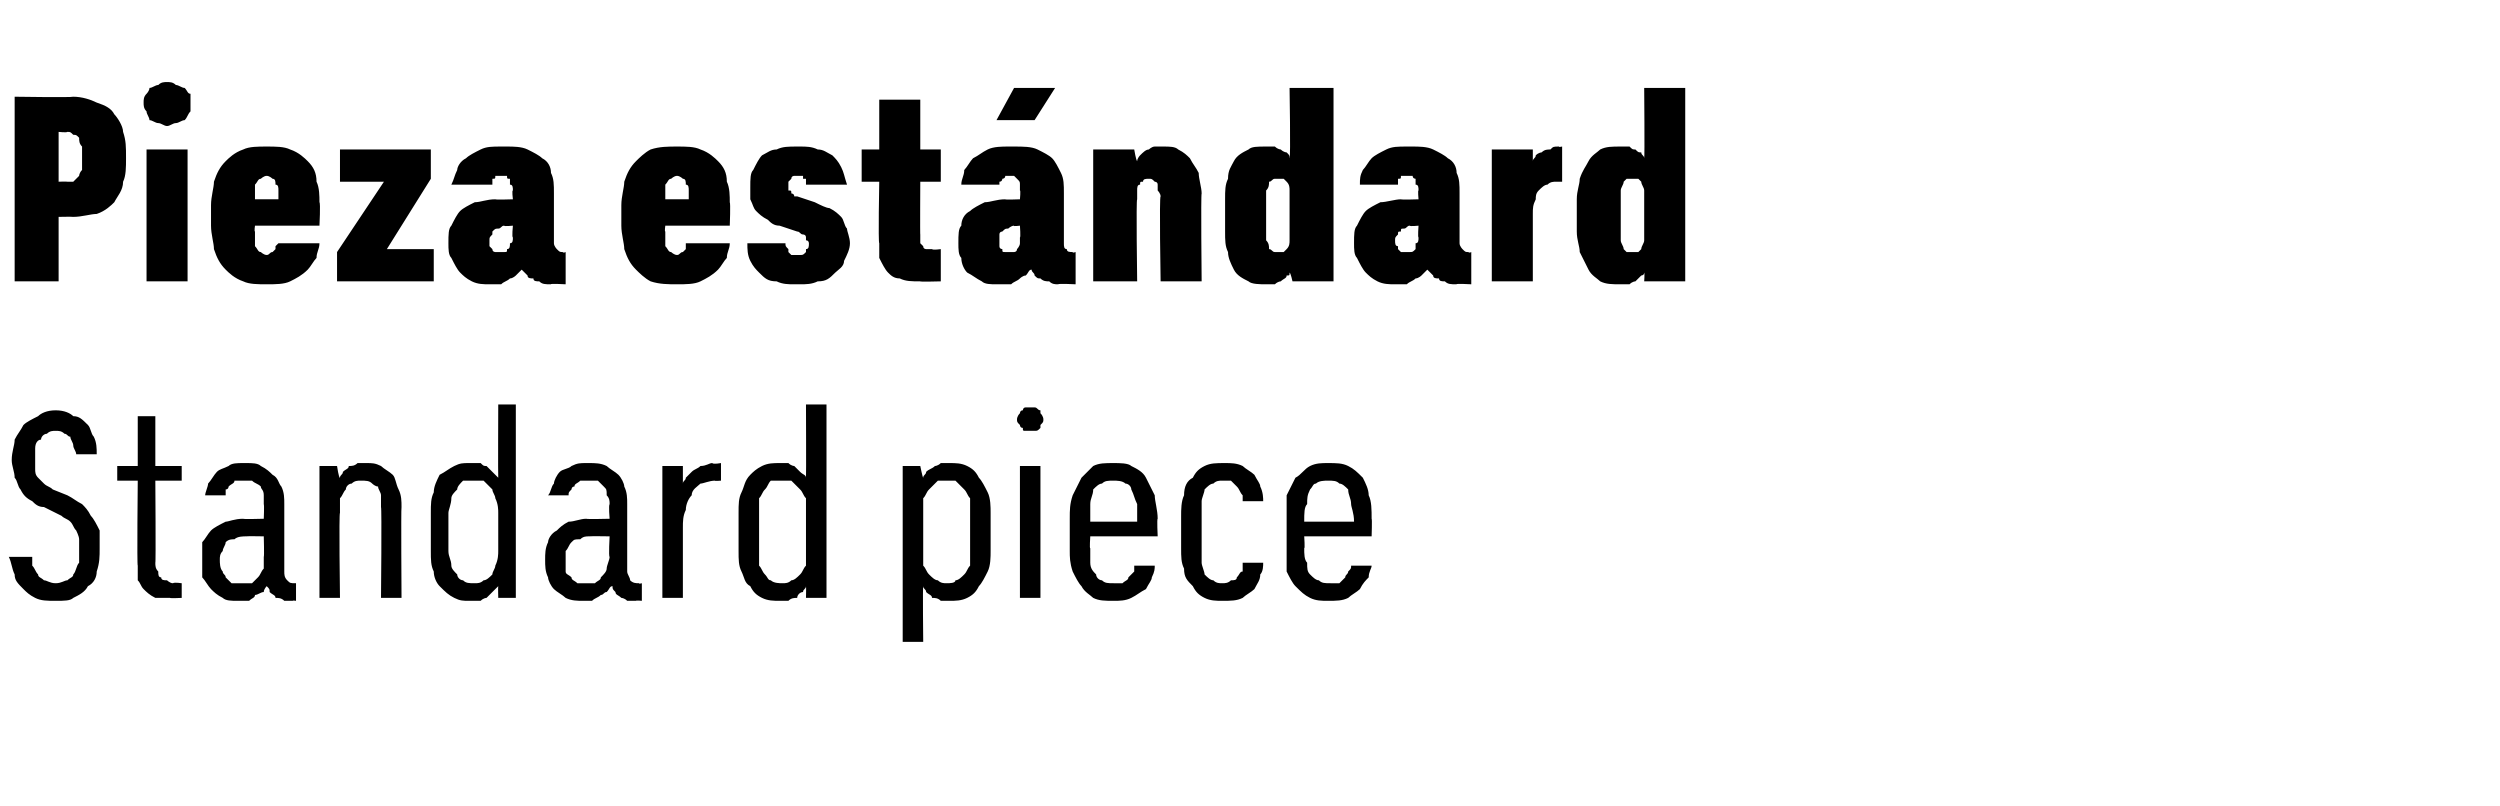 <?xml version="1.0" standalone="no"?>
<!DOCTYPE svg PUBLIC "-//W3C//DTD SVG 1.1//EN" "http://www.w3.org/Graphics/SVG/1.1/DTD/svg11.dtd">
<svg xmlns="http://www.w3.org/2000/svg" version="1.1" width="85.3px" height="27.5px" viewBox="0 -3 85.3 27.5" style="top:-3px">
  <desc>Pieza est ndard Standard piece</desc>
  <defs/>
  <g id="Polygon643046">
    <path d="M 1.9 17.5 C 1.9 17.5 1.9 17.5 1.9 17.5 C 2.2 17.5 2.4 17.5 2.5 17.4 C 2.7 17.3 2.9 17.2 3 17 C 3.2 16.9 3.3 16.7 3.3 16.5 C 3.4 16.2 3.4 16 3.4 15.7 C 3.4 15.5 3.4 15.3 3.4 15.1 C 3.3 14.9 3.2 14.7 3.1 14.6 C 3 14.4 2.9 14.3 2.8 14.2 C 2.6 14.1 2.5 14 2.3 13.9 C 2.3 13.9 1.8 13.7 1.8 13.7 C 1.7 13.6 1.6 13.6 1.5 13.5 C 1.4 13.4 1.3 13.3 1.3 13.3 C 1.2 13.2 1.2 13.1 1.2 13 C 1.2 12.9 1.2 12.8 1.2 12.7 C 1.2 12.5 1.2 12.4 1.2 12.3 C 1.2 12.1 1.3 12 1.4 12 C 1.4 11.9 1.5 11.8 1.6 11.8 C 1.7 11.7 1.8 11.7 1.9 11.7 C 1.9 11.7 1.9 11.7 1.9 11.7 C 2 11.7 2.1 11.7 2.2 11.8 C 2.3 11.8 2.3 11.9 2.4 11.9 C 2.4 12 2.5 12.1 2.5 12.2 C 2.5 12.3 2.6 12.4 2.6 12.5 C 2.6 12.5 3.3 12.5 3.3 12.5 C 3.3 12.3 3.3 12.1 3.2 11.9 C 3.1 11.8 3.1 11.6 3 11.5 C 2.8 11.3 2.7 11.2 2.5 11.2 C 2.4 11.1 2.2 11 1.9 11 C 1.9 11 1.9 11 1.9 11 C 1.6 11 1.4 11.1 1.3 11.2 C 1.1 11.3 0.9 11.4 0.8 11.5 C 0.7 11.7 0.6 11.8 0.5 12 C 0.5 12.2 0.4 12.4 0.4 12.7 C 0.4 12.9 0.5 13.1 0.5 13.3 C 0.6 13.4 0.6 13.6 0.7 13.7 C 0.8 13.9 0.9 14 1.1 14.1 C 1.2 14.2 1.3 14.3 1.5 14.3 C 1.5 14.3 2.1 14.6 2.1 14.6 C 2.2 14.7 2.3 14.7 2.4 14.8 C 2.5 14.9 2.5 15 2.6 15.1 C 2.6 15.1 2.7 15.3 2.7 15.4 C 2.7 15.5 2.7 15.6 2.7 15.7 C 2.7 15.9 2.7 16.1 2.7 16.2 C 2.6 16.3 2.6 16.5 2.5 16.6 C 2.5 16.7 2.4 16.7 2.3 16.8 C 2.2 16.8 2.1 16.9 1.9 16.9 C 1.9 16.9 1.9 16.9 1.9 16.9 C 1.7 16.9 1.6 16.8 1.5 16.8 C 1.4 16.7 1.3 16.7 1.3 16.6 C 1.2 16.5 1.2 16.4 1.1 16.3 C 1.1 16.2 1.1 16.1 1.1 16 C 1.1 16 0.3 16 0.3 16 C 0.4 16.2 0.4 16.4 0.5 16.6 C 0.5 16.8 0.6 16.9 0.8 17.1 C 0.9 17.2 1 17.3 1.2 17.4 C 1.4 17.5 1.6 17.5 1.9 17.5 Z M 5.8 17.4 C 5.81 17.42 6.2 17.4 6.2 17.4 L 6.2 16.9 C 6.2 16.9 5.95 16.86 5.9 16.9 C 5.8 16.9 5.7 16.8 5.7 16.8 C 5.6 16.8 5.5 16.8 5.5 16.7 C 5.4 16.7 5.4 16.6 5.4 16.5 C 5.3 16.4 5.3 16.3 5.3 16.2 C 5.32 16.23 5.3 13.4 5.3 13.4 L 6.2 13.4 L 6.2 12.9 L 5.3 12.9 L 5.3 11.2 L 4.7 11.2 L 4.7 12.9 L 4 12.9 L 4 13.4 L 4.7 13.4 C 4.7 13.4 4.67 16.32 4.7 16.3 C 4.7 16.5 4.7 16.7 4.7 16.8 C 4.8 16.9 4.8 17 4.9 17.1 C 5 17.2 5.1 17.3 5.3 17.4 C 5.4 17.4 5.6 17.4 5.8 17.4 Z M 10.1 17.5 L 10.1 16.9 C 10.1 16.9 10.06 16.93 10.1 16.9 C 9.9 16.9 9.9 16.9 9.8 16.8 C 9.7 16.7 9.7 16.6 9.7 16.5 C 9.7 16.5 9.7 14.2 9.7 14.2 C 9.7 14 9.7 13.8 9.6 13.6 C 9.5 13.5 9.5 13.3 9.3 13.2 C 9.2 13.1 9.1 13 8.9 12.9 C 8.8 12.8 8.6 12.8 8.4 12.8 C 8.4 12.8 8.3 12.8 8.3 12.8 C 8.1 12.8 7.9 12.8 7.8 12.9 C 7.6 13 7.5 13 7.4 13.1 C 7.3 13.2 7.2 13.4 7.1 13.5 C 7.1 13.6 7 13.8 7 13.9 C 7 13.9 7.7 13.9 7.7 13.9 C 7.7 13.8 7.7 13.8 7.7 13.7 C 7.8 13.7 7.8 13.6 7.8 13.6 C 7.9 13.5 8 13.5 8 13.4 C 8.1 13.4 8.2 13.4 8.3 13.4 C 8.3 13.4 8.4 13.4 8.4 13.4 C 8.5 13.4 8.6 13.4 8.6 13.4 C 8.7 13.5 8.8 13.5 8.9 13.6 C 8.9 13.7 9 13.7 9 13.9 C 9 14 9 14.1 9 14.2 C 9.02 14.24 9 14.7 9 14.7 C 9 14.7 8.28 14.72 8.3 14.7 C 8 14.7 7.8 14.8 7.7 14.8 C 7.5 14.9 7.3 15 7.2 15.1 C 7.1 15.2 7 15.4 6.9 15.5 C 6.9 15.7 6.9 15.9 6.9 16.1 C 6.9 16.3 6.9 16.5 6.9 16.7 C 7 16.8 7.1 17 7.2 17.1 C 7.3 17.2 7.4 17.3 7.6 17.4 C 7.7 17.5 7.9 17.5 8.1 17.5 C 8.1 17.5 8.2 17.5 8.2 17.5 C 8.3 17.5 8.4 17.5 8.5 17.5 C 8.6 17.4 8.7 17.4 8.7 17.3 C 8.8 17.3 8.9 17.2 9 17.2 C 9 17.1 9.1 17 9.1 17 C 9.2 17.1 9.2 17.1 9.2 17.2 C 9.3 17.3 9.4 17.3 9.4 17.4 C 9.5 17.4 9.6 17.4 9.7 17.5 C 9.7 17.5 9.8 17.5 10 17.5 C 9.96 17.48 10.1 17.5 10.1 17.5 Z M 9 15.3 C 9 15.3 9.02 16 9 16 C 9 16.1 9 16.3 9 16.4 C 8.9 16.5 8.9 16.6 8.8 16.7 C 8.7 16.8 8.7 16.8 8.6 16.9 C 8.5 16.9 8.4 16.9 8.3 16.9 C 8.3 16.9 8.2 16.9 8.2 16.9 C 8.1 16.9 8 16.9 7.9 16.9 C 7.8 16.8 7.8 16.8 7.7 16.7 C 7.7 16.6 7.6 16.6 7.6 16.5 C 7.5 16.4 7.5 16.2 7.5 16.1 C 7.5 16 7.5 15.9 7.6 15.8 C 7.6 15.7 7.7 15.6 7.7 15.5 C 7.8 15.4 7.9 15.4 8 15.4 C 8.1 15.3 8.3 15.3 8.4 15.3 C 8.41 15.29 9 15.3 9 15.3 Z M 10.9 17.4 L 11.6 17.4 C 11.6 17.4 11.56 14.5 11.6 14.5 C 11.6 14.3 11.6 14.2 11.6 14 C 11.7 13.9 11.7 13.8 11.8 13.7 C 11.8 13.6 11.9 13.5 12 13.5 C 12.1 13.4 12.2 13.4 12.3 13.4 C 12.5 13.4 12.6 13.4 12.7 13.5 C 12.7 13.5 12.8 13.6 12.9 13.6 C 12.9 13.7 13 13.8 13 13.9 C 13 14.1 13 14.2 13 14.3 C 13.03 14.34 13 17.4 13 17.4 L 13.7 17.4 C 13.7 17.4 13.68 14.34 13.7 14.3 C 13.7 14.1 13.7 13.9 13.6 13.7 C 13.5 13.5 13.5 13.3 13.4 13.2 C 13.3 13.1 13.1 13 13 12.9 C 12.8 12.8 12.7 12.8 12.5 12.8 C 12.4 12.8 12.3 12.8 12.2 12.8 C 12.1 12.9 12 12.9 11.9 12.9 C 11.9 13 11.8 13 11.7 13.1 C 11.7 13.2 11.6 13.2 11.6 13.3 C 11.56 13.32 11.5 12.9 11.5 12.9 L 10.9 12.9 L 10.9 17.4 Z M 16 17.5 C 16.2 17.5 16.3 17.5 16.4 17.5 C 16.5 17.4 16.6 17.4 16.6 17.4 C 16.7 17.3 16.8 17.2 16.8 17.2 C 16.9 17.1 16.9 17.1 17 17 C 16.99 17 17 17.4 17 17.4 L 17.6 17.4 L 17.6 10.8 L 17 10.8 C 17 10.8 16.99 13.3 17 13.3 C 16.9 13.2 16.9 13.2 16.8 13.1 C 16.8 13.1 16.7 13 16.6 12.9 C 16.5 12.9 16.5 12.9 16.4 12.8 C 16.3 12.8 16.2 12.8 16 12.8 C 15.8 12.8 15.7 12.8 15.5 12.9 C 15.3 13 15.2 13.1 15 13.2 C 14.9 13.4 14.8 13.6 14.8 13.8 C 14.7 14 14.7 14.2 14.7 14.5 C 14.7 14.5 14.7 15.8 14.7 15.8 C 14.7 16.1 14.7 16.3 14.8 16.5 C 14.8 16.7 14.9 16.9 15 17 C 15.2 17.2 15.3 17.3 15.5 17.4 C 15.7 17.5 15.8 17.5 16 17.5 Z M 16.2 16.9 C 16 16.9 15.9 16.9 15.8 16.8 C 15.7 16.8 15.6 16.7 15.6 16.6 C 15.5 16.5 15.4 16.4 15.4 16.3 C 15.4 16.1 15.3 16 15.3 15.8 C 15.3 15.8 15.3 14.5 15.3 14.5 C 15.3 14.4 15.4 14.2 15.4 14 C 15.4 13.9 15.5 13.8 15.6 13.7 C 15.6 13.6 15.7 13.5 15.8 13.4 C 15.9 13.4 16 13.4 16.2 13.4 C 16.3 13.4 16.4 13.4 16.5 13.4 C 16.6 13.5 16.7 13.6 16.8 13.7 C 16.8 13.8 16.9 13.9 16.9 14 C 17 14.2 17 14.4 17 14.5 C 17 14.5 17 15.8 17 15.8 C 17 15.9 17 16.1 16.9 16.3 C 16.9 16.4 16.8 16.5 16.8 16.6 C 16.7 16.7 16.6 16.8 16.5 16.8 C 16.4 16.9 16.3 16.9 16.2 16.9 Z M 21.9 17.5 L 21.9 16.9 C 21.9 16.9 21.8 16.93 21.8 16.9 C 21.7 16.9 21.6 16.9 21.5 16.8 C 21.5 16.7 21.4 16.6 21.4 16.5 C 21.4 16.5 21.4 14.2 21.4 14.2 C 21.4 14 21.4 13.8 21.3 13.6 C 21.3 13.5 21.2 13.3 21.1 13.2 C 21 13.1 20.8 13 20.7 12.9 C 20.5 12.8 20.3 12.8 20.1 12.8 C 20.1 12.8 20 12.8 20 12.8 C 19.8 12.8 19.7 12.8 19.5 12.9 C 19.4 13 19.2 13 19.1 13.1 C 19 13.2 18.9 13.4 18.9 13.5 C 18.8 13.6 18.8 13.8 18.7 13.9 C 18.7 13.9 19.4 13.9 19.4 13.9 C 19.4 13.8 19.4 13.8 19.5 13.7 C 19.5 13.7 19.5 13.6 19.6 13.6 C 19.6 13.5 19.7 13.5 19.8 13.4 C 19.8 13.4 19.9 13.4 20 13.4 C 20 13.4 20.1 13.4 20.1 13.4 C 20.2 13.4 20.3 13.4 20.4 13.4 C 20.5 13.5 20.5 13.5 20.6 13.6 C 20.7 13.7 20.7 13.7 20.7 13.9 C 20.8 14 20.8 14.1 20.8 14.2 C 20.76 14.24 20.8 14.7 20.8 14.7 C 20.8 14.7 20.02 14.72 20 14.7 C 19.8 14.7 19.6 14.8 19.4 14.8 C 19.2 14.9 19.1 15 19 15.1 C 18.8 15.2 18.7 15.4 18.7 15.5 C 18.6 15.7 18.6 15.9 18.6 16.1 C 18.6 16.3 18.6 16.5 18.7 16.7 C 18.7 16.8 18.8 17 18.9 17.1 C 19 17.2 19.2 17.3 19.3 17.4 C 19.5 17.5 19.7 17.5 19.9 17.5 C 19.9 17.5 19.9 17.5 19.9 17.5 C 20 17.5 20.1 17.5 20.2 17.5 C 20.3 17.4 20.4 17.4 20.5 17.3 C 20.6 17.3 20.6 17.2 20.7 17.2 C 20.8 17.1 20.8 17 20.9 17 C 20.9 17.1 20.9 17.1 21 17.2 C 21 17.3 21.1 17.3 21.2 17.4 C 21.2 17.4 21.3 17.4 21.4 17.5 C 21.5 17.5 21.6 17.5 21.7 17.5 C 21.7 17.48 21.9 17.5 21.9 17.5 Z M 20.8 15.3 C 20.8 15.3 20.76 16 20.8 16 C 20.8 16.1 20.7 16.3 20.7 16.4 C 20.7 16.5 20.6 16.6 20.5 16.7 C 20.5 16.8 20.4 16.8 20.3 16.9 C 20.2 16.9 20.1 16.9 20 16.9 C 20 16.9 19.9 16.9 19.9 16.9 C 19.8 16.9 19.7 16.9 19.7 16.9 C 19.6 16.8 19.5 16.8 19.5 16.7 C 19.4 16.6 19.3 16.6 19.3 16.5 C 19.3 16.4 19.3 16.2 19.3 16.1 C 19.3 16 19.3 15.9 19.3 15.8 C 19.4 15.7 19.4 15.6 19.5 15.5 C 19.6 15.4 19.6 15.4 19.8 15.4 C 19.9 15.3 20 15.3 20.1 15.3 C 20.15 15.29 20.8 15.3 20.8 15.3 Z M 22.6 17.4 L 23.3 17.4 C 23.3 17.4 23.3 15.04 23.3 15 C 23.3 14.8 23.3 14.6 23.4 14.4 C 23.4 14.2 23.5 14 23.6 13.9 C 23.6 13.7 23.8 13.6 23.9 13.5 C 24 13.5 24.2 13.4 24.4 13.4 C 24.37 13.42 24.6 13.4 24.6 13.4 L 24.6 12.8 C 24.6 12.8 24.34 12.85 24.3 12.8 C 24.2 12.8 24.1 12.9 23.9 12.9 C 23.8 13 23.7 13 23.6 13.1 C 23.6 13.1 23.5 13.2 23.4 13.3 C 23.4 13.4 23.3 13.4 23.3 13.5 C 23.3 13.49 23.3 12.9 23.3 12.9 L 22.6 12.9 L 22.6 17.4 Z M 26.6 17.5 C 26.7 17.5 26.8 17.5 26.9 17.5 C 27 17.4 27.1 17.4 27.2 17.4 C 27.2 17.3 27.3 17.2 27.4 17.2 C 27.4 17.1 27.5 17.1 27.5 17 C 27.51 17 27.5 17.4 27.5 17.4 L 28.2 17.4 L 28.2 10.8 L 27.5 10.8 C 27.5 10.8 27.51 13.3 27.5 13.3 C 27.5 13.2 27.4 13.2 27.3 13.1 C 27.3 13.1 27.2 13 27.1 12.9 C 27.1 12.9 27 12.9 26.9 12.8 C 26.8 12.8 26.7 12.8 26.6 12.8 C 26.4 12.8 26.2 12.8 26 12.9 C 25.8 13 25.7 13.1 25.6 13.2 C 25.4 13.4 25.4 13.6 25.3 13.8 C 25.2 14 25.2 14.2 25.2 14.5 C 25.2 14.5 25.2 15.8 25.2 15.8 C 25.2 16.1 25.2 16.3 25.3 16.5 C 25.4 16.7 25.4 16.9 25.6 17 C 25.7 17.2 25.8 17.3 26 17.4 C 26.2 17.5 26.4 17.5 26.6 17.5 Z M 26.7 16.9 C 26.6 16.9 26.4 16.9 26.3 16.8 C 26.2 16.8 26.2 16.7 26.1 16.6 C 26 16.5 26 16.4 25.9 16.3 C 25.9 16.1 25.9 16 25.9 15.8 C 25.9 15.8 25.9 14.5 25.9 14.5 C 25.9 14.4 25.9 14.2 25.9 14 C 26 13.9 26 13.8 26.1 13.7 C 26.2 13.6 26.2 13.5 26.3 13.4 C 26.4 13.4 26.6 13.4 26.7 13.4 C 26.8 13.4 26.9 13.4 27 13.4 C 27.1 13.5 27.2 13.6 27.3 13.7 C 27.4 13.8 27.4 13.9 27.5 14 C 27.5 14.2 27.5 14.4 27.5 14.5 C 27.5 14.5 27.5 15.8 27.5 15.8 C 27.5 15.9 27.5 16.1 27.5 16.3 C 27.4 16.4 27.4 16.5 27.3 16.6 C 27.2 16.7 27.1 16.8 27 16.8 C 26.9 16.9 26.8 16.9 26.7 16.9 Z M 30.8 18.9 L 31.5 18.9 C 31.5 18.9 31.48 16.99 31.5 17 C 31.5 17.1 31.6 17.1 31.6 17.2 C 31.7 17.3 31.8 17.3 31.8 17.4 C 31.9 17.4 32 17.4 32.1 17.5 C 32.2 17.5 32.3 17.5 32.4 17.5 C 32.6 17.5 32.8 17.5 33 17.4 C 33.2 17.3 33.3 17.2 33.4 17 C 33.5 16.9 33.6 16.7 33.7 16.5 C 33.8 16.3 33.8 16 33.8 15.8 C 33.8 15.8 33.8 14.5 33.8 14.5 C 33.8 14.3 33.8 14 33.7 13.8 C 33.6 13.6 33.5 13.4 33.4 13.3 C 33.3 13.1 33.2 13 33 12.9 C 32.8 12.8 32.6 12.8 32.4 12.8 C 32.3 12.8 32.2 12.8 32.1 12.8 C 32 12.9 31.9 12.9 31.9 12.9 C 31.8 13 31.7 13 31.6 13.1 C 31.6 13.2 31.5 13.2 31.5 13.3 C 31.48 13.3 31.4 12.9 31.4 12.9 L 30.8 12.9 L 30.8 18.9 Z M 32.3 16.9 C 32.2 16.9 32.1 16.9 32 16.8 C 31.9 16.8 31.8 16.7 31.7 16.6 C 31.6 16.5 31.6 16.4 31.5 16.3 C 31.5 16.1 31.5 16 31.5 15.8 C 31.5 15.8 31.5 14.5 31.5 14.5 C 31.5 14.4 31.5 14.2 31.5 14 C 31.6 13.9 31.6 13.8 31.7 13.7 C 31.8 13.6 31.9 13.5 32 13.4 C 32.1 13.4 32.2 13.4 32.3 13.4 C 32.4 13.4 32.6 13.4 32.6 13.4 C 32.7 13.5 32.8 13.6 32.9 13.7 C 33 13.8 33 13.9 33.1 14 C 33.1 14.2 33.1 14.3 33.1 14.5 C 33.1 14.5 33.1 15.8 33.1 15.8 C 33.1 16 33.1 16.1 33.1 16.3 C 33 16.4 33 16.5 32.9 16.6 C 32.8 16.7 32.7 16.8 32.6 16.8 C 32.6 16.9 32.4 16.9 32.3 16.9 Z M 34.8 17.4 L 35.5 17.4 L 35.5 12.9 L 34.8 12.9 L 34.8 17.4 Z M 35.2 11.7 C 35.2 11.7 35.3 11.7 35.3 11.7 C 35.4 11.7 35.4 11.7 35.5 11.6 C 35.5 11.6 35.5 11.5 35.5 11.5 C 35.6 11.4 35.6 11.4 35.6 11.3 C 35.6 11.3 35.6 11.2 35.5 11.1 C 35.5 11.1 35.5 11 35.5 11 C 35.4 11 35.4 10.9 35.3 10.9 C 35.3 10.9 35.2 10.9 35.2 10.9 C 35.1 10.9 35 10.9 35 10.9 C 34.9 10.9 34.9 11 34.9 11 C 34.8 11 34.8 11.1 34.8 11.1 C 34.7 11.2 34.7 11.3 34.7 11.3 C 34.7 11.4 34.7 11.4 34.8 11.5 C 34.8 11.5 34.8 11.6 34.9 11.6 C 34.9 11.7 34.9 11.7 35 11.7 C 35 11.7 35.1 11.7 35.2 11.7 Z M 38 17.5 C 38.2 17.5 38.4 17.5 38.6 17.4 C 38.8 17.3 38.9 17.2 39.1 17.1 C 39.2 16.9 39.3 16.8 39.3 16.7 C 39.4 16.5 39.4 16.4 39.4 16.3 C 39.4 16.3 38.7 16.3 38.7 16.3 C 38.7 16.4 38.7 16.4 38.7 16.5 C 38.6 16.6 38.6 16.6 38.5 16.7 C 38.5 16.8 38.4 16.8 38.3 16.9 C 38.2 16.9 38.1 16.9 38 16.9 C 37.8 16.9 37.7 16.9 37.6 16.8 C 37.5 16.8 37.4 16.7 37.4 16.6 C 37.3 16.5 37.2 16.4 37.2 16.2 C 37.2 16.1 37.2 15.9 37.2 15.7 C 37.17 15.75 37.2 15.3 37.2 15.3 L 39.5 15.3 C 39.5 15.3 39.47 14.69 39.5 14.7 C 39.5 14.4 39.4 14.1 39.4 13.9 C 39.3 13.7 39.2 13.5 39.1 13.3 C 39 13.1 38.8 13 38.6 12.9 C 38.5 12.8 38.2 12.8 38 12.8 C 37.7 12.8 37.5 12.8 37.3 12.9 C 37.2 13 37 13.2 36.9 13.3 C 36.8 13.5 36.7 13.7 36.6 13.9 C 36.5 14.2 36.5 14.4 36.5 14.7 C 36.5 14.7 36.5 15.8 36.5 15.8 C 36.5 16 36.5 16.2 36.6 16.5 C 36.7 16.7 36.8 16.9 36.9 17 C 37 17.2 37.2 17.3 37.3 17.4 C 37.5 17.5 37.7 17.5 38 17.5 Z M 38.8 14.8 C 38.8 14.8 37.2 14.8 37.2 14.8 C 37.2 14.5 37.2 14.3 37.2 14.2 C 37.2 14 37.3 13.9 37.3 13.7 C 37.4 13.6 37.5 13.5 37.6 13.5 C 37.7 13.4 37.8 13.4 38 13.4 C 38.1 13.4 38.3 13.4 38.4 13.5 C 38.5 13.5 38.6 13.6 38.6 13.7 C 38.7 13.9 38.7 14 38.8 14.2 C 38.8 14.3 38.8 14.5 38.8 14.8 Z M 41.7 17.5 C 42 17.5 42.2 17.5 42.4 17.4 C 42.5 17.3 42.7 17.2 42.8 17.1 C 42.9 16.9 43 16.8 43 16.6 C 43.1 16.5 43.1 16.3 43.1 16.2 C 43.1 16.2 42.4 16.2 42.4 16.2 C 42.4 16.3 42.4 16.4 42.4 16.5 C 42.3 16.5 42.3 16.6 42.2 16.7 C 42.2 16.8 42.1 16.8 42 16.8 C 41.9 16.9 41.8 16.9 41.7 16.9 C 41.6 16.9 41.5 16.9 41.4 16.8 C 41.3 16.8 41.2 16.7 41.1 16.6 C 41.1 16.5 41 16.3 41 16.2 C 41 16 41 15.9 41 15.6 C 41 15.6 41 14.7 41 14.7 C 41 14.5 41 14.3 41 14.1 C 41 14 41.1 13.8 41.1 13.7 C 41.2 13.6 41.3 13.5 41.4 13.5 C 41.5 13.4 41.6 13.4 41.7 13.4 C 41.9 13.4 42 13.4 42 13.4 C 42.1 13.5 42.2 13.6 42.2 13.6 C 42.3 13.7 42.3 13.8 42.4 13.9 C 42.4 13.9 42.4 14 42.4 14.1 C 42.4 14.1 43.1 14.1 43.1 14.1 C 43.1 14 43.1 13.8 43 13.6 C 43 13.5 42.9 13.4 42.8 13.2 C 42.7 13.1 42.5 13 42.4 12.9 C 42.2 12.8 42 12.8 41.8 12.8 C 41.5 12.8 41.3 12.8 41.1 12.9 C 40.9 13 40.8 13.1 40.7 13.3 C 40.5 13.4 40.4 13.6 40.4 13.9 C 40.3 14.1 40.3 14.4 40.3 14.6 C 40.3 14.6 40.3 15.7 40.3 15.7 C 40.3 16 40.3 16.2 40.4 16.4 C 40.4 16.7 40.5 16.8 40.7 17 C 40.8 17.2 40.9 17.3 41.1 17.4 C 41.3 17.5 41.5 17.5 41.7 17.5 Z M 45.3 17.5 C 45.6 17.5 45.8 17.5 46 17.4 C 46.1 17.3 46.3 17.2 46.4 17.1 C 46.5 16.9 46.6 16.8 46.7 16.7 C 46.7 16.5 46.8 16.4 46.8 16.3 C 46.8 16.3 46.1 16.3 46.1 16.3 C 46.1 16.4 46.1 16.4 46 16.5 C 46 16.6 45.9 16.6 45.9 16.7 C 45.8 16.8 45.8 16.8 45.7 16.9 C 45.6 16.9 45.5 16.9 45.4 16.9 C 45.2 16.9 45.1 16.9 45 16.8 C 44.9 16.8 44.8 16.7 44.7 16.6 C 44.6 16.5 44.6 16.4 44.6 16.2 C 44.5 16.1 44.5 15.9 44.5 15.7 C 44.53 15.75 44.5 15.3 44.5 15.3 L 46.8 15.3 C 46.8 15.3 46.82 14.69 46.8 14.7 C 46.8 14.4 46.8 14.1 46.7 13.9 C 46.7 13.7 46.6 13.5 46.5 13.3 C 46.3 13.1 46.2 13 46 12.9 C 45.8 12.8 45.6 12.8 45.3 12.8 C 45.1 12.8 44.9 12.8 44.7 12.9 C 44.5 13 44.4 13.2 44.2 13.3 C 44.1 13.5 44 13.7 43.9 13.9 C 43.9 14.2 43.9 14.4 43.9 14.7 C 43.9 14.7 43.9 15.8 43.9 15.8 C 43.9 16 43.9 16.2 43.9 16.5 C 44 16.7 44.1 16.9 44.2 17 C 44.4 17.2 44.5 17.3 44.7 17.4 C 44.9 17.5 45.1 17.5 45.3 17.5 Z M 46.2 14.8 C 46.2 14.8 44.5 14.8 44.5 14.8 C 44.5 14.5 44.5 14.3 44.6 14.2 C 44.6 14 44.6 13.9 44.7 13.7 C 44.8 13.6 44.8 13.5 44.9 13.5 C 45 13.4 45.2 13.4 45.3 13.4 C 45.5 13.4 45.6 13.4 45.7 13.5 C 45.8 13.5 45.9 13.6 46 13.7 C 46 13.9 46.1 14 46.1 14.2 C 46.1 14.3 46.2 14.5 46.2 14.8 Z " stroke="none" fill="#000"/>
  </g>
  <g id="Polygon643045">
    <path d="M 0.5 6.6 L 2 6.6 L 2 4.4 C 2 4.4 2.45 4.39 2.5 4.4 C 2.8 4.4 3.1 4.3 3.3 4.3 C 3.6 4.2 3.8 4 3.9 3.9 C 4 3.7 4.2 3.5 4.2 3.2 C 4.3 3 4.3 2.7 4.3 2.4 C 4.3 2 4.3 1.8 4.2 1.5 C 4.2 1.3 4 1 3.9 0.9 C 3.8 0.7 3.6 0.6 3.3 0.5 C 3.1 0.4 2.8 0.3 2.5 0.3 C 2.45 0.33 0.5 0.3 0.5 0.3 L 0.5 6.6 Z M 2 3.2 L 2 1.5 C 2 1.5 2.27 1.53 2.3 1.5 C 2.4 1.5 2.4 1.5 2.5 1.6 C 2.6 1.6 2.6 1.6 2.7 1.7 C 2.7 1.8 2.7 1.9 2.8 2 C 2.8 2.1 2.8 2.2 2.8 2.4 C 2.8 2.5 2.8 2.7 2.8 2.8 C 2.7 2.9 2.7 3 2.7 3 C 2.6 3.1 2.6 3.1 2.5 3.2 C 2.4 3.2 2.4 3.2 2.3 3.2 C 2.27 3.19 2 3.2 2 3.2 Z M 5 6.6 L 6.4 6.6 L 6.4 2.1 L 5 2.1 L 5 6.6 Z M 5.7 1.3 C 5.8 1.3 5.9 1.2 6 1.2 C 6.1 1.2 6.2 1.1 6.3 1.1 C 6.4 1 6.4 0.9 6.5 0.8 C 6.5 0.7 6.5 0.6 6.5 0.5 C 6.5 0.4 6.5 0.3 6.5 0.2 C 6.4 0.2 6.4 0.1 6.3 0 C 6.2 0 6.1 -0.1 6 -0.1 C 5.9 -0.2 5.8 -0.2 5.7 -0.2 C 5.6 -0.2 5.5 -0.2 5.4 -0.1 C 5.3 -0.1 5.2 0 5.1 0 C 5.1 0.1 5 0.2 5 0.2 C 4.9 0.3 4.9 0.4 4.9 0.5 C 4.9 0.6 4.9 0.7 5 0.8 C 5 0.9 5.1 1 5.1 1.1 C 5.2 1.1 5.3 1.2 5.4 1.2 C 5.5 1.2 5.6 1.3 5.7 1.3 Z M 9.1 6.7 C 9.4 6.7 9.7 6.7 9.9 6.6 C 10.1 6.5 10.3 6.4 10.5 6.2 C 10.6 6.1 10.7 5.9 10.8 5.8 C 10.8 5.6 10.9 5.5 10.9 5.3 C 10.9 5.3 9.5 5.3 9.5 5.3 C 9.4 5.4 9.4 5.4 9.4 5.4 C 9.4 5.5 9.4 5.5 9.4 5.5 C 9.3 5.6 9.3 5.6 9.3 5.6 C 9.2 5.6 9.2 5.7 9.1 5.7 C 9 5.7 8.9 5.6 8.9 5.6 C 8.8 5.6 8.8 5.5 8.7 5.4 C 8.7 5.4 8.7 5.3 8.7 5.2 C 8.7 5.1 8.7 5 8.7 4.9 C 8.67 4.9 8.7 4.7 8.7 4.7 L 10.9 4.7 C 10.9 4.7 10.94 3.93 10.9 3.9 C 10.9 3.7 10.9 3.4 10.8 3.2 C 10.8 2.9 10.7 2.7 10.5 2.5 C 10.4 2.4 10.2 2.2 9.9 2.1 C 9.7 2 9.4 2 9.1 2 C 8.8 2 8.5 2 8.3 2.1 C 8 2.2 7.8 2.4 7.7 2.5 C 7.5 2.7 7.4 2.9 7.3 3.2 C 7.3 3.4 7.2 3.7 7.2 4 C 7.2 4 7.2 4.7 7.2 4.7 C 7.2 5 7.3 5.3 7.3 5.5 C 7.4 5.8 7.5 6 7.7 6.2 C 7.8 6.3 8 6.5 8.3 6.6 C 8.5 6.7 8.8 6.7 9.1 6.7 Z M 9.5 3.8 C 9.5 3.8 8.7 3.8 8.7 3.8 C 8.7 3.7 8.7 3.6 8.7 3.5 C 8.7 3.4 8.7 3.3 8.7 3.3 C 8.8 3.2 8.8 3.1 8.9 3.1 C 8.9 3.1 9 3 9.1 3 C 9.2 3 9.3 3.1 9.3 3.1 C 9.4 3.1 9.4 3.2 9.4 3.3 C 9.5 3.3 9.5 3.4 9.5 3.5 C 9.5 3.6 9.5 3.7 9.5 3.8 Z M 11.5 6.6 L 14.8 6.6 L 14.8 5.5 L 13.2 5.5 L 14.7 3.1 L 14.7 2.1 L 11.6 2.1 L 11.6 3.2 L 13.1 3.2 L 11.5 5.6 L 11.5 6.6 Z M 19.3 6.7 L 19.3 5.6 C 19.3 5.6 19.23 5.64 19.2 5.6 C 19.1 5.6 19.1 5.6 19 5.5 C 19 5.5 18.9 5.4 18.9 5.3 C 18.9 5.3 18.9 3.6 18.9 3.6 C 18.9 3.3 18.9 3.1 18.8 2.9 C 18.8 2.7 18.7 2.5 18.5 2.4 C 18.4 2.3 18.2 2.2 18 2.1 C 17.8 2 17.5 2 17.3 2 C 17.3 2 17.1 2 17.1 2 C 16.8 2 16.6 2 16.4 2.1 C 16.2 2.2 16 2.3 15.9 2.4 C 15.7 2.5 15.6 2.7 15.6 2.8 C 15.5 3 15.5 3.1 15.4 3.3 C 15.4 3.3 16.8 3.3 16.8 3.3 C 16.8 3.3 16.8 3.2 16.8 3.2 C 16.8 3.2 16.8 3.1 16.8 3.1 C 16.9 3.1 16.9 3.1 16.9 3 C 17 3 17 3 17.1 3 C 17.1 3 17.1 3 17.1 3 C 17.2 3 17.2 3 17.3 3 C 17.3 3.1 17.3 3.1 17.4 3.1 C 17.4 3.2 17.4 3.2 17.4 3.3 C 17.5 3.3 17.5 3.4 17.5 3.5 C 17.46 3.48 17.5 3.8 17.5 3.8 C 17.5 3.8 16.91 3.82 16.9 3.8 C 16.6 3.8 16.4 3.9 16.2 3.9 C 16 4 15.8 4.1 15.7 4.2 C 15.6 4.3 15.5 4.5 15.4 4.7 C 15.3 4.8 15.3 5 15.3 5.3 C 15.3 5.5 15.3 5.7 15.4 5.8 C 15.5 6 15.6 6.2 15.7 6.3 C 15.8 6.4 15.9 6.5 16.1 6.6 C 16.3 6.7 16.5 6.7 16.7 6.7 C 16.7 6.7 16.7 6.7 16.7 6.7 C 16.9 6.7 17 6.7 17.1 6.7 C 17.2 6.6 17.3 6.6 17.4 6.5 C 17.5 6.5 17.6 6.4 17.6 6.4 C 17.7 6.3 17.8 6.2 17.8 6.2 C 17.9 6.3 17.9 6.3 18 6.4 C 18 6.5 18.1 6.5 18.2 6.5 C 18.2 6.6 18.3 6.6 18.4 6.6 C 18.5 6.7 18.6 6.7 18.8 6.7 C 18.76 6.67 19.3 6.7 19.3 6.7 Z M 17.5 4.7 C 17.5 4.7 17.46 5.11 17.5 5.1 C 17.5 5.2 17.5 5.3 17.4 5.3 C 17.4 5.4 17.4 5.5 17.3 5.5 C 17.3 5.6 17.3 5.6 17.2 5.6 C 17.2 5.6 17.1 5.6 17.1 5.6 C 17.1 5.6 17 5.6 17 5.6 C 17 5.6 17 5.6 16.9 5.6 C 16.9 5.6 16.8 5.6 16.8 5.5 C 16.8 5.5 16.8 5.5 16.7 5.4 C 16.7 5.4 16.7 5.3 16.7 5.2 C 16.7 5.1 16.7 5.1 16.8 5 C 16.8 4.9 16.8 4.9 16.8 4.9 C 16.9 4.8 16.9 4.8 17 4.8 C 17.1 4.8 17.1 4.7 17.2 4.7 C 17.2 4.73 17.5 4.7 17.5 4.7 Z M 23.1 6.7 C 23.4 6.7 23.7 6.7 23.9 6.6 C 24.1 6.5 24.3 6.4 24.5 6.2 C 24.6 6.1 24.7 5.9 24.8 5.8 C 24.8 5.6 24.9 5.5 24.9 5.3 C 24.9 5.3 23.4 5.3 23.4 5.3 C 23.4 5.4 23.4 5.4 23.4 5.4 C 23.4 5.5 23.4 5.5 23.4 5.5 C 23.3 5.6 23.3 5.6 23.3 5.6 C 23.2 5.6 23.2 5.7 23.1 5.7 C 23 5.7 22.9 5.6 22.9 5.6 C 22.8 5.6 22.8 5.5 22.7 5.4 C 22.7 5.4 22.7 5.3 22.7 5.2 C 22.7 5.1 22.7 5 22.7 4.9 C 22.67 4.9 22.7 4.7 22.7 4.7 L 24.9 4.7 C 24.9 4.7 24.93 3.93 24.9 3.9 C 24.9 3.7 24.9 3.4 24.8 3.2 C 24.8 2.9 24.7 2.7 24.5 2.5 C 24.4 2.4 24.2 2.2 23.9 2.1 C 23.7 2 23.4 2 23.1 2 C 22.8 2 22.5 2 22.2 2.1 C 22 2.2 21.8 2.4 21.7 2.5 C 21.5 2.7 21.4 2.9 21.3 3.2 C 21.3 3.4 21.2 3.7 21.2 4 C 21.2 4 21.2 4.7 21.2 4.7 C 21.2 5 21.3 5.3 21.3 5.5 C 21.4 5.8 21.5 6 21.7 6.2 C 21.8 6.3 22 6.5 22.2 6.6 C 22.5 6.7 22.8 6.7 23.1 6.7 Z M 23.5 3.8 C 23.5 3.8 22.7 3.8 22.7 3.8 C 22.7 3.7 22.7 3.6 22.7 3.5 C 22.7 3.4 22.7 3.3 22.7 3.3 C 22.8 3.2 22.8 3.1 22.9 3.1 C 22.9 3.1 23 3 23.1 3 C 23.2 3 23.3 3.1 23.3 3.1 C 23.4 3.1 23.4 3.2 23.4 3.3 C 23.5 3.3 23.5 3.4 23.5 3.5 C 23.5 3.6 23.5 3.7 23.5 3.8 Z M 27.1 6.7 C 27.1 6.7 27.3 6.7 27.3 6.7 C 27.5 6.7 27.7 6.7 27.9 6.6 C 28.2 6.6 28.3 6.5 28.5 6.3 C 28.6 6.2 28.8 6.1 28.8 5.9 C 28.9 5.7 29 5.5 29 5.3 C 29 5.1 28.9 4.9 28.9 4.8 C 28.8 4.7 28.8 4.5 28.7 4.4 C 28.6 4.3 28.5 4.2 28.3 4.1 C 28.2 4.1 28 4 27.8 3.9 C 27.8 3.9 27.2 3.7 27.2 3.7 C 27.2 3.7 27.1 3.7 27.1 3.7 C 27.1 3.6 27 3.6 27 3.6 C 27 3.5 27 3.5 26.9 3.5 C 26.9 3.4 26.9 3.4 26.9 3.3 C 26.9 3.3 26.9 3.2 26.9 3.2 C 27 3.1 27 3.1 27 3.1 C 27 3 27.1 3 27.1 3 C 27.1 3 27.2 3 27.2 3 C 27.2 3 27.2 3 27.2 3 C 27.3 3 27.3 3 27.4 3 C 27.4 3 27.4 3 27.4 3.1 C 27.5 3.1 27.5 3.1 27.5 3.1 C 27.5 3.2 27.5 3.2 27.5 3.3 C 27.5 3.3 28.9 3.3 28.9 3.3 C 28.8 3 28.8 2.9 28.7 2.7 C 28.6 2.5 28.5 2.4 28.4 2.3 C 28.2 2.2 28.1 2.1 27.9 2.1 C 27.7 2 27.5 2 27.3 2 C 27.3 2 27.2 2 27.2 2 C 26.9 2 26.7 2 26.5 2.1 C 26.3 2.1 26.2 2.2 26 2.3 C 25.9 2.4 25.8 2.6 25.7 2.8 C 25.6 2.9 25.6 3.1 25.6 3.4 C 25.6 3.5 25.6 3.7 25.6 3.8 C 25.7 4 25.7 4.1 25.8 4.2 C 25.9 4.3 26 4.4 26.2 4.5 C 26.3 4.6 26.4 4.7 26.6 4.7 C 26.6 4.7 27.2 4.9 27.2 4.9 C 27.3 4.9 27.3 5 27.4 5 C 27.4 5 27.5 5 27.5 5.1 C 27.5 5.1 27.5 5.2 27.5 5.2 C 27.6 5.2 27.6 5.3 27.6 5.3 C 27.6 5.4 27.6 5.5 27.5 5.5 C 27.5 5.6 27.5 5.6 27.5 5.6 C 27.4 5.7 27.4 5.7 27.3 5.7 C 27.3 5.7 27.3 5.7 27.2 5.7 C 27.2 5.7 27.2 5.7 27.2 5.7 C 27.1 5.7 27.1 5.7 27 5.7 C 27 5.7 27 5.7 26.9 5.6 C 26.9 5.6 26.9 5.6 26.9 5.5 C 26.8 5.4 26.8 5.4 26.8 5.3 C 26.8 5.3 25.5 5.3 25.5 5.3 C 25.5 5.5 25.5 5.7 25.6 5.9 C 25.7 6.1 25.8 6.2 25.9 6.3 C 26.1 6.5 26.2 6.6 26.5 6.6 C 26.7 6.7 26.9 6.7 27.1 6.7 Z M 31.4 6.6 C 31.37 6.62 32.1 6.6 32.1 6.6 L 32.1 5.5 C 32.1 5.5 31.83 5.54 31.8 5.5 C 31.8 5.5 31.7 5.5 31.6 5.5 C 31.6 5.5 31.5 5.5 31.5 5.4 C 31.5 5.4 31.4 5.3 31.4 5.3 C 31.4 5.2 31.4 5.1 31.4 5 C 31.39 5.04 31.4 3.2 31.4 3.2 L 32.1 3.2 L 32.1 2.1 L 31.4 2.1 L 31.4 0.4 L 30 0.4 L 30 2.1 L 29.4 2.1 L 29.4 3.2 L 30 3.2 C 30 3.2 29.96 5.28 30 5.3 C 30 5.5 30 5.7 30 5.8 C 30.1 6 30.2 6.2 30.3 6.3 C 30.4 6.4 30.5 6.5 30.7 6.5 C 30.9 6.6 31.1 6.6 31.4 6.6 Z M 36.7 6.7 L 36.7 5.6 C 36.7 5.6 36.59 5.64 36.6 5.6 C 36.5 5.6 36.4 5.6 36.4 5.5 C 36.3 5.5 36.3 5.4 36.3 5.3 C 36.3 5.3 36.3 3.6 36.3 3.6 C 36.3 3.3 36.3 3.1 36.2 2.9 C 36.1 2.7 36 2.5 35.9 2.4 C 35.8 2.3 35.6 2.2 35.4 2.1 C 35.2 2 34.9 2 34.6 2 C 34.6 2 34.4 2 34.4 2 C 34.2 2 33.9 2 33.7 2.1 C 33.5 2.2 33.4 2.3 33.2 2.4 C 33.1 2.5 33 2.7 32.9 2.8 C 32.9 3 32.8 3.1 32.8 3.3 C 32.8 3.3 34.1 3.3 34.1 3.3 C 34.1 3.3 34.1 3.2 34.1 3.2 C 34.2 3.2 34.2 3.1 34.2 3.1 C 34.2 3.1 34.3 3.1 34.3 3 C 34.3 3 34.4 3 34.4 3 C 34.4 3 34.5 3 34.5 3 C 34.5 3 34.6 3 34.6 3 C 34.7 3.1 34.7 3.1 34.7 3.1 C 34.8 3.2 34.8 3.2 34.8 3.3 C 34.8 3.3 34.8 3.4 34.8 3.5 C 34.83 3.48 34.8 3.8 34.8 3.8 C 34.8 3.8 34.28 3.82 34.3 3.8 C 34 3.8 33.8 3.9 33.6 3.9 C 33.4 4 33.2 4.1 33.1 4.2 C 32.9 4.3 32.8 4.5 32.8 4.7 C 32.7 4.8 32.7 5 32.7 5.3 C 32.7 5.5 32.7 5.7 32.8 5.8 C 32.8 6 32.9 6.2 33 6.3 C 33.2 6.4 33.3 6.5 33.5 6.6 C 33.6 6.7 33.8 6.7 34 6.7 C 34 6.7 34.1 6.7 34.1 6.7 C 34.2 6.7 34.4 6.7 34.5 6.7 C 34.6 6.6 34.7 6.6 34.8 6.5 C 34.8 6.5 34.9 6.4 35 6.4 C 35.1 6.3 35.1 6.2 35.2 6.2 C 35.2 6.3 35.3 6.3 35.3 6.4 C 35.4 6.5 35.4 6.5 35.5 6.5 C 35.6 6.6 35.7 6.6 35.8 6.6 C 35.9 6.7 36 6.7 36.1 6.7 C 36.12 6.67 36.7 6.7 36.7 6.7 Z M 34.8 4.7 C 34.8 4.7 34.83 5.11 34.8 5.1 C 34.8 5.2 34.8 5.3 34.8 5.3 C 34.8 5.4 34.7 5.5 34.7 5.5 C 34.7 5.6 34.6 5.6 34.6 5.6 C 34.5 5.6 34.5 5.6 34.5 5.6 C 34.5 5.6 34.4 5.6 34.4 5.6 C 34.4 5.6 34.3 5.6 34.3 5.6 C 34.2 5.6 34.2 5.6 34.2 5.5 C 34.2 5.5 34.1 5.5 34.1 5.4 C 34.1 5.4 34.1 5.3 34.1 5.2 C 34.1 5.1 34.1 5.1 34.1 5 C 34.1 4.9 34.2 4.9 34.2 4.9 C 34.3 4.8 34.3 4.8 34.4 4.8 C 34.4 4.8 34.5 4.7 34.6 4.7 C 34.56 4.73 34.8 4.7 34.8 4.7 Z M 34 1.1 L 35.3 1.1 L 36 0 L 34.6 0 L 34 1.1 Z M 37.3 6.6 L 38.8 6.6 C 38.8 6.6 38.76 3.77 38.8 3.8 C 38.8 3.7 38.8 3.6 38.8 3.5 C 38.8 3.4 38.8 3.3 38.9 3.3 C 38.9 3.2 38.9 3.2 39 3.2 C 39 3.1 39.1 3.1 39.2 3.1 C 39.3 3.1 39.3 3.1 39.4 3.2 C 39.4 3.2 39.5 3.2 39.5 3.3 C 39.5 3.3 39.5 3.4 39.5 3.5 C 39.5 3.5 39.6 3.6 39.6 3.7 C 39.55 3.69 39.6 6.6 39.6 6.6 L 41 6.6 C 41 6.6 40.97 3.64 41 3.6 C 41 3.4 40.9 3.1 40.9 2.9 C 40.8 2.7 40.7 2.6 40.6 2.4 C 40.5 2.3 40.4 2.2 40.2 2.1 C 40.1 2 39.9 2 39.7 2 C 39.6 2 39.5 2 39.4 2 C 39.3 2 39.2 2.1 39.2 2.1 C 39.1 2.1 39 2.2 38.9 2.3 C 38.9 2.3 38.8 2.4 38.8 2.5 C 38.76 2.47 38.7 2.1 38.7 2.1 L 37.3 2.1 L 37.3 6.6 Z M 43.2 6.7 C 43.3 6.7 43.4 6.7 43.5 6.7 C 43.6 6.6 43.7 6.6 43.7 6.6 C 43.8 6.5 43.9 6.5 43.9 6.4 C 44 6.4 44 6.4 44 6.3 C 44.04 6.32 44.1 6.6 44.1 6.6 L 45.5 6.6 L 45.5 0 L 44 0 C 44 0 44.04 2.37 44 2.4 C 44 2.3 44 2.3 43.9 2.2 C 43.9 2.2 43.8 2.2 43.7 2.1 C 43.7 2.1 43.6 2.1 43.5 2 C 43.4 2 43.3 2 43.2 2 C 42.9 2 42.7 2 42.6 2.1 C 42.4 2.2 42.2 2.3 42.1 2.5 C 42 2.7 41.9 2.8 41.9 3.1 C 41.8 3.3 41.8 3.5 41.8 3.8 C 41.8 3.8 41.8 4.9 41.8 4.9 C 41.8 5.2 41.8 5.4 41.9 5.6 C 41.9 5.8 42 6 42.1 6.2 C 42.2 6.4 42.4 6.5 42.6 6.6 C 42.7 6.7 43 6.7 43.2 6.7 Z M 43.6 5.6 C 43.6 5.6 43.5 5.6 43.5 5.6 C 43.4 5.6 43.4 5.5 43.3 5.5 C 43.3 5.4 43.3 5.3 43.2 5.2 C 43.2 5.1 43.2 5 43.2 4.9 C 43.2 4.9 43.2 3.8 43.2 3.8 C 43.2 3.7 43.2 3.6 43.2 3.5 C 43.3 3.4 43.3 3.3 43.3 3.2 C 43.4 3.2 43.4 3.1 43.5 3.1 C 43.5 3.1 43.6 3.1 43.6 3.1 C 43.7 3.1 43.7 3.1 43.8 3.1 C 43.8 3.1 43.9 3.2 43.9 3.2 C 44 3.3 44 3.4 44 3.5 C 44 3.6 44 3.7 44 3.8 C 44 3.8 44 4.9 44 4.9 C 44 5 44 5.1 44 5.2 C 44 5.3 44 5.4 43.9 5.5 C 43.9 5.5 43.8 5.6 43.8 5.6 C 43.7 5.6 43.7 5.6 43.6 5.6 Z M 50.2 6.7 L 50.2 5.6 C 50.2 5.6 50.14 5.64 50.1 5.6 C 50 5.6 50 5.6 49.9 5.5 C 49.9 5.5 49.8 5.4 49.8 5.3 C 49.8 5.3 49.8 3.6 49.8 3.6 C 49.8 3.3 49.8 3.1 49.7 2.9 C 49.7 2.7 49.6 2.5 49.4 2.4 C 49.3 2.3 49.1 2.2 48.9 2.1 C 48.7 2 48.4 2 48.2 2 C 48.2 2 48 2 48 2 C 47.7 2 47.5 2 47.3 2.1 C 47.1 2.2 46.9 2.3 46.8 2.4 C 46.7 2.5 46.6 2.7 46.5 2.8 C 46.4 3 46.4 3.1 46.4 3.3 C 46.4 3.3 47.7 3.3 47.7 3.3 C 47.7 3.3 47.7 3.2 47.7 3.2 C 47.7 3.2 47.7 3.1 47.7 3.1 C 47.8 3.1 47.8 3.1 47.8 3 C 47.9 3 47.9 3 48 3 C 48 3 48 3 48 3 C 48.1 3 48.1 3 48.2 3 C 48.2 3.1 48.3 3.1 48.3 3.1 C 48.3 3.2 48.3 3.2 48.3 3.3 C 48.4 3.3 48.4 3.4 48.4 3.5 C 48.37 3.48 48.4 3.8 48.4 3.8 C 48.4 3.8 47.82 3.82 47.8 3.8 C 47.6 3.8 47.3 3.9 47.1 3.9 C 46.9 4 46.7 4.1 46.6 4.2 C 46.5 4.3 46.4 4.5 46.3 4.7 C 46.2 4.8 46.2 5 46.2 5.3 C 46.2 5.5 46.2 5.7 46.3 5.8 C 46.4 6 46.5 6.2 46.6 6.3 C 46.7 6.4 46.8 6.5 47 6.6 C 47.2 6.7 47.4 6.7 47.6 6.7 C 47.6 6.7 47.6 6.7 47.6 6.7 C 47.8 6.7 47.9 6.7 48 6.7 C 48.1 6.6 48.2 6.6 48.3 6.5 C 48.4 6.5 48.5 6.4 48.5 6.4 C 48.6 6.3 48.7 6.2 48.7 6.2 C 48.8 6.3 48.8 6.3 48.9 6.4 C 48.9 6.5 49 6.5 49.1 6.5 C 49.1 6.6 49.2 6.6 49.3 6.6 C 49.4 6.7 49.5 6.7 49.7 6.7 C 49.66 6.67 50.2 6.7 50.2 6.7 Z M 48.4 4.7 C 48.4 4.7 48.37 5.11 48.4 5.1 C 48.4 5.2 48.4 5.3 48.3 5.3 C 48.3 5.4 48.3 5.5 48.3 5.5 C 48.2 5.6 48.2 5.6 48.1 5.6 C 48.1 5.6 48 5.6 48 5.6 C 48 5.6 47.9 5.6 47.9 5.6 C 47.9 5.6 47.9 5.6 47.8 5.6 C 47.8 5.6 47.8 5.6 47.7 5.5 C 47.7 5.5 47.7 5.5 47.7 5.4 C 47.6 5.4 47.6 5.3 47.6 5.2 C 47.6 5.1 47.6 5.1 47.7 5 C 47.7 4.9 47.7 4.9 47.8 4.9 C 47.8 4.8 47.8 4.8 47.9 4.8 C 48 4.8 48 4.7 48.1 4.7 C 48.11 4.73 48.4 4.7 48.4 4.7 Z M 50.9 6.6 L 52.3 6.6 C 52.3 6.6 52.3 4.33 52.3 4.3 C 52.3 4.1 52.3 4 52.4 3.8 C 52.4 3.7 52.4 3.6 52.5 3.5 C 52.6 3.4 52.7 3.3 52.8 3.3 C 52.9 3.2 53 3.2 53.1 3.2 C 53.12 3.2 53.3 3.2 53.3 3.2 L 53.3 2 C 53.3 2 53.16 2.03 53.2 2 C 53 2 53 2 52.9 2.1 C 52.8 2.1 52.7 2.1 52.6 2.2 C 52.6 2.2 52.5 2.2 52.4 2.3 C 52.4 2.4 52.3 2.4 52.3 2.5 C 52.3 2.51 52.3 2.1 52.3 2.1 L 50.9 2.1 L 50.9 6.6 Z M 55.3 6.7 C 55.4 6.7 55.5 6.7 55.6 6.7 C 55.7 6.6 55.8 6.6 55.8 6.6 C 55.9 6.5 55.9 6.5 56 6.4 C 56 6.4 56.1 6.4 56.1 6.3 C 56.12 6.32 56.1 6.6 56.1 6.6 L 57.5 6.6 L 57.5 0 L 56.1 0 C 56.1 0 56.12 2.37 56.1 2.4 C 56.1 2.3 56 2.3 56 2.2 C 55.9 2.2 55.9 2.2 55.8 2.1 C 55.7 2.1 55.7 2.1 55.6 2 C 55.5 2 55.4 2 55.3 2 C 55 2 54.8 2 54.6 2.1 C 54.5 2.2 54.3 2.3 54.2 2.5 C 54.1 2.7 54 2.8 53.9 3.1 C 53.9 3.3 53.8 3.5 53.8 3.8 C 53.8 3.8 53.8 4.9 53.8 4.9 C 53.8 5.2 53.9 5.4 53.9 5.6 C 54 5.8 54.1 6 54.2 6.2 C 54.3 6.4 54.5 6.5 54.6 6.6 C 54.8 6.7 55 6.7 55.3 6.7 Z M 55.7 5.6 C 55.6 5.6 55.6 5.6 55.5 5.6 C 55.5 5.6 55.4 5.5 55.4 5.5 C 55.4 5.4 55.3 5.3 55.3 5.2 C 55.3 5.1 55.3 5 55.3 4.9 C 55.3 4.9 55.3 3.8 55.3 3.8 C 55.3 3.7 55.3 3.6 55.3 3.5 C 55.3 3.4 55.4 3.3 55.4 3.2 C 55.4 3.2 55.5 3.1 55.5 3.1 C 55.6 3.1 55.6 3.1 55.7 3.1 C 55.8 3.1 55.8 3.1 55.9 3.1 C 55.9 3.1 56 3.2 56 3.2 C 56 3.3 56.1 3.4 56.1 3.5 C 56.1 3.6 56.1 3.7 56.1 3.8 C 56.1 3.8 56.1 4.9 56.1 4.9 C 56.1 5 56.1 5.1 56.1 5.2 C 56.1 5.3 56 5.4 56 5.5 C 56 5.5 55.9 5.6 55.9 5.6 C 55.8 5.6 55.8 5.6 55.7 5.6 Z " stroke="none" fill="#000"/>
  </g>
</svg>